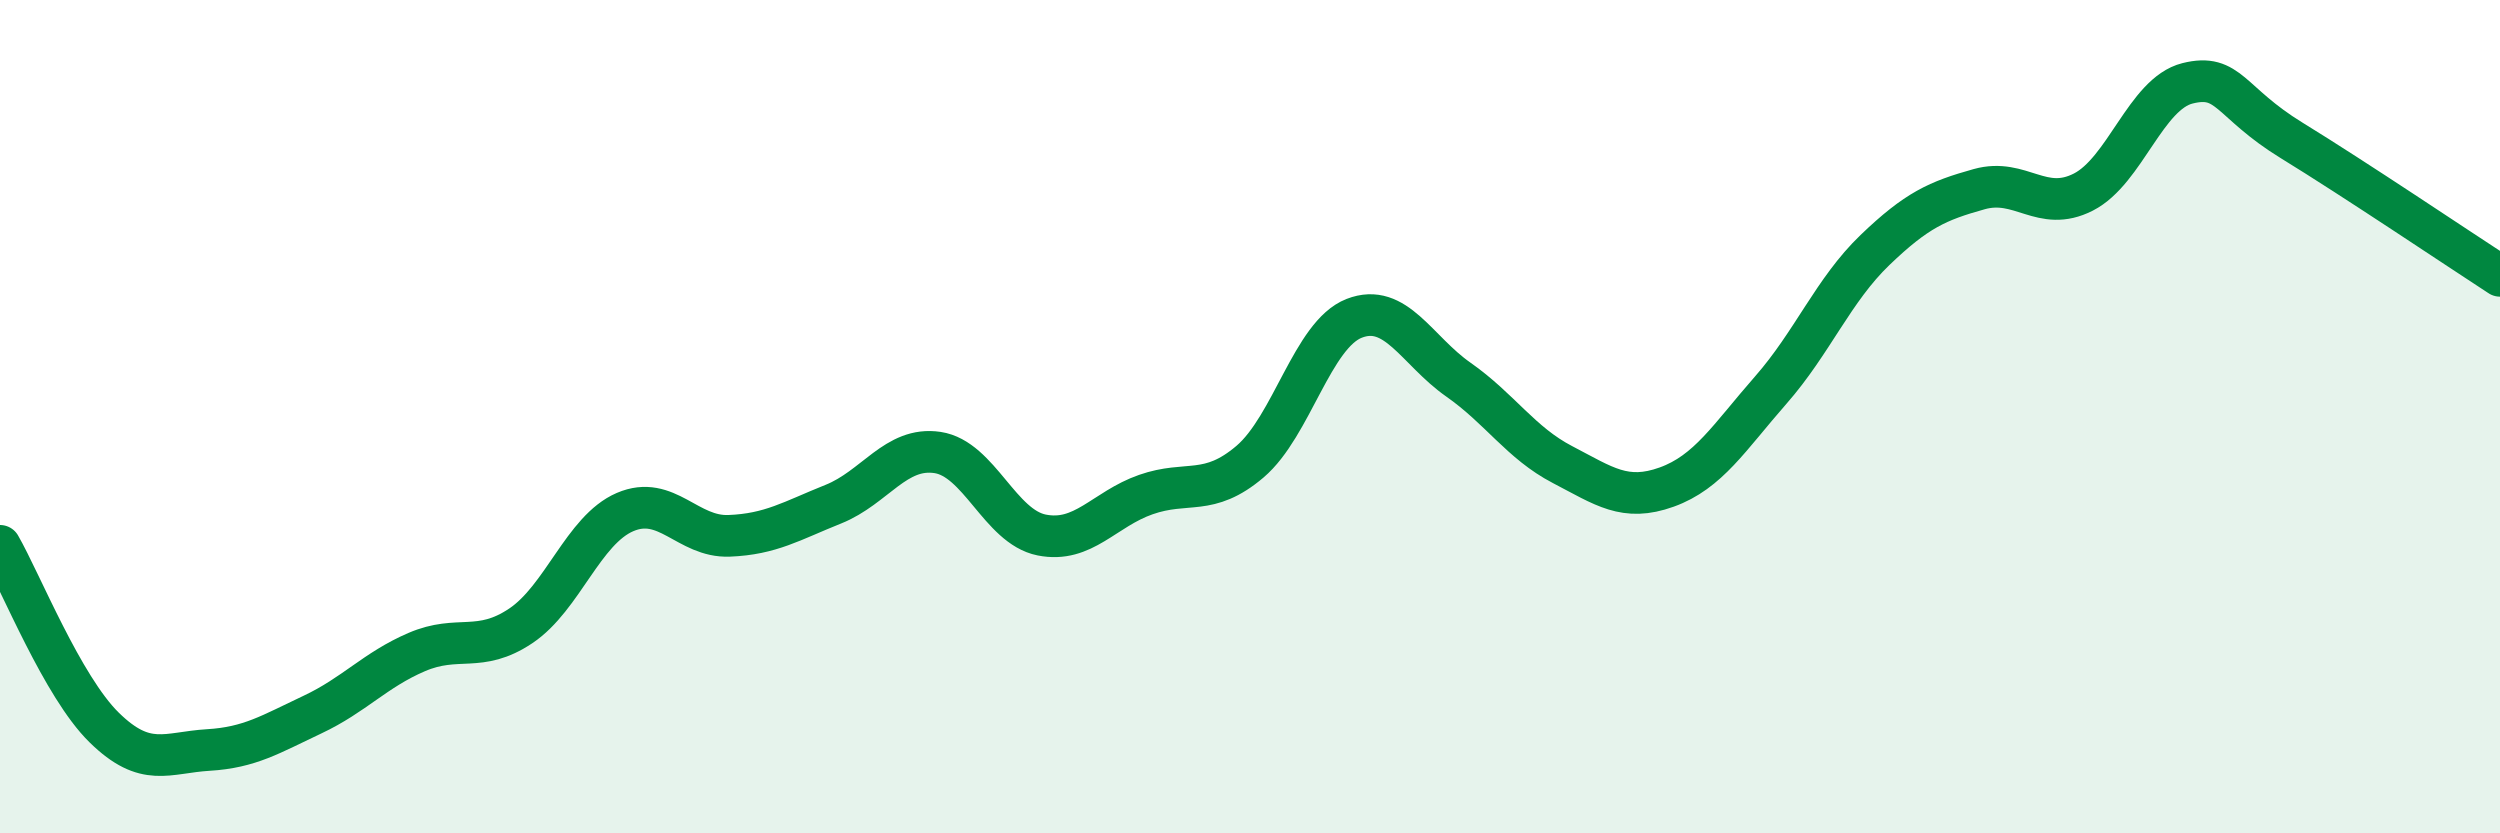 
    <svg width="60" height="20" viewBox="0 0 60 20" xmlns="http://www.w3.org/2000/svg">
      <path
        d="M 0,13.1 C 0.5,13.97 1.5,16.48 2.5,17.46 C 3.5,18.44 4,18.06 5,18 C 6,17.94 6.5,17.62 7.5,17.15 C 8.5,16.68 9,16.08 10,15.65 C 11,15.22 11.5,15.69 12.5,15.02 C 13.5,14.35 14,12.72 15,12.29 C 16,11.86 16.5,12.9 17.5,12.86 C 18.5,12.82 19,12.5 20,12.1 C 21,11.7 21.5,10.71 22.5,10.86 C 23.5,11.01 24,12.64 25,12.84 C 26,13.04 26.5,12.22 27.5,11.87 C 28.5,11.52 29,11.93 30,11.08 C 31,10.23 31.5,8.03 32.5,7.64 C 33.5,7.25 34,8.41 35,9.11 C 36,9.81 36.5,10.63 37.5,11.15 C 38.5,11.67 39,12.05 40,11.69 C 41,11.33 41.5,10.5 42.5,9.36 C 43.5,8.22 44,6.96 45,6 C 46,5.04 46.5,4.82 47.5,4.54 C 48.5,4.26 49,5.12 50,4.61 C 51,4.1 51.5,2.25 52.5,2 C 53.5,1.75 53.5,2.45 55,3.37 C 56.5,4.29 59,5.97 60,6.62L60 20L0 20Z"
        fill="#008740"
        opacity="0.1"
        stroke-linecap="round"
        stroke-linejoin="round"
      />
      <path
        d="M 0,13.1 C 0.5,13.97 1.5,16.48 2.5,17.46 C 3.5,18.44 4,18.06 5,18 C 6,17.94 6.5,17.62 7.5,17.15 C 8.5,16.68 9,16.08 10,15.65 C 11,15.22 11.5,15.69 12.5,15.02 C 13.5,14.35 14,12.72 15,12.29 C 16,11.86 16.5,12.9 17.5,12.86 C 18.5,12.82 19,12.5 20,12.1 C 21,11.7 21.5,10.71 22.5,10.86 C 23.5,11.01 24,12.64 25,12.84 C 26,13.04 26.5,12.22 27.5,11.87 C 28.5,11.52 29,11.93 30,11.08 C 31,10.23 31.5,8.03 32.5,7.64 C 33.5,7.25 34,8.41 35,9.11 C 36,9.81 36.5,10.63 37.5,11.15 C 38.5,11.67 39,12.05 40,11.69 C 41,11.33 41.5,10.5 42.5,9.36 C 43.5,8.22 44,6.96 45,6 C 46,5.04 46.5,4.82 47.5,4.54 C 48.5,4.26 49,5.12 50,4.61 C 51,4.1 51.5,2.25 52.5,2 C 53.5,1.75 53.5,2.45 55,3.37 C 56.5,4.29 59,5.97 60,6.62"
        stroke="#008740"
        stroke-width="1"
        fill="none"
        stroke-linecap="round"
        stroke-linejoin="round"
      />
    </svg>
  